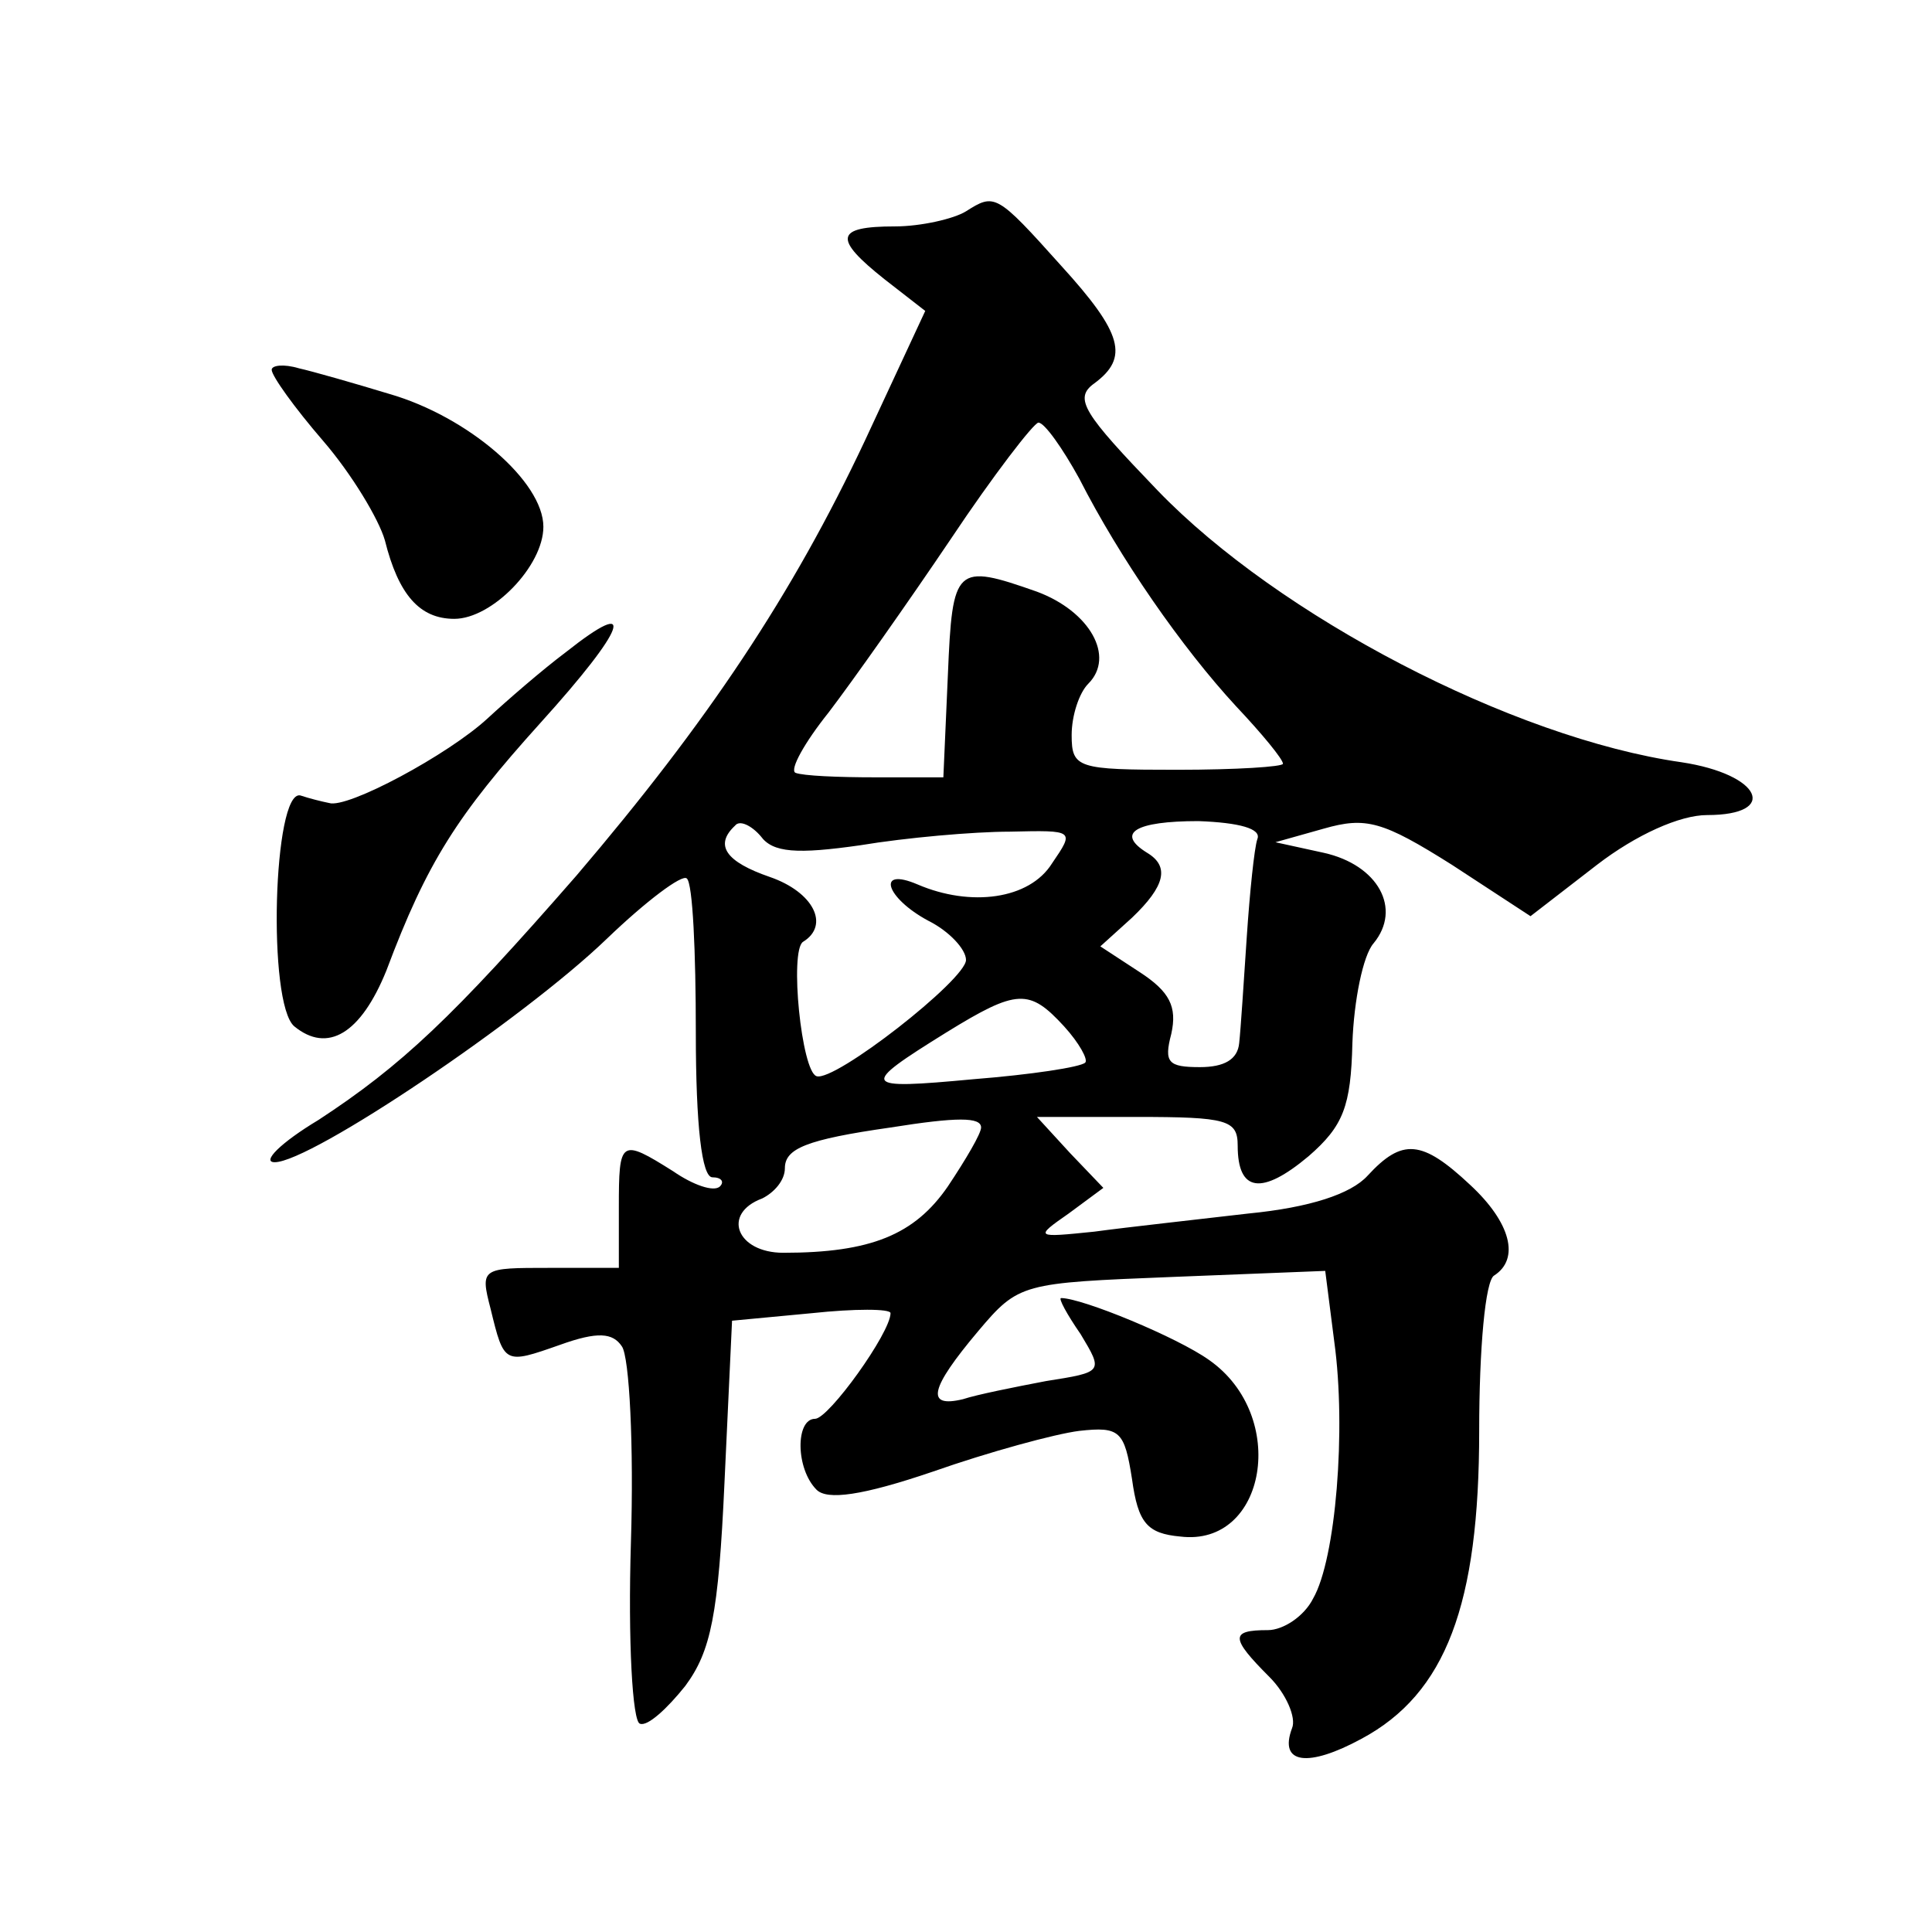 <?xml version="1.0" standalone="no"?>
<!DOCTYPE svg PUBLIC "-//W3C//DTD SVG 20010904//EN"
 "http://www.w3.org/TR/2001/REC-SVG-20010904/DTD/svg10.dtd">
<svg version="1.0" xmlns="http://www.w3.org/2000/svg"
 width="128pt" height="128pt" viewBox="0 0 128 128"
 preserveAspectRatio="xMidYMid meet">
<g transform="translate(0,128) scale(0.1,-0.1)"
fill="#0" stroke="none">
<path d="M640 1140 c-8 -5 -30 -10 -47 -10 -40 0 -41 -8 -7 -35 l27 -21 -40 -86
c-48 -102 -104 -186 -191 -288 -82 -94 -116 -126 -171 -162 -25 -15 -38 -28 -29
-28 24 0 165 95 220 148 26 25 50 43 53 40 4 -3 6 -49 6 -102 0 -62 4 -96 11 -96
6 0 8 -3 5 -6 -4 -4 -18 1 -31 10 -35 22 -36 21 -36 -24 l0 -40 -46 0 c-45 0 -46
0 -39 -27 9 -37 9 -37 46 -24 25 9 35 8 41 -1 5 -7 8 -66 6 -130 -2 -65 1 -119
6 -120 5 -2 18 10 30 25 17 23 22 47 26 135 l5 107 53 5 c28 3 52 3 52 0 0 -13
-41 -70 -50 -70 -13 0 -13 -33 1 -47 7 -7 30 -4 77 12 37 13 81 25 97 27 27 3 30
0 35 -32 4 -29 10 -36 32 -38 57 -7 72 80 19 117 -21 15 -84 41 -98 41 -2 0 4 -11
13 -24 15 -25 15 -25 -23 -31 -21 -4 -46 -9 -55 -12 -25 -6 -22 7 10 45 27 32 29
32 129 36 l101 4 6 -47 c8 -58 1 -144 -14 -170 -6 -12 -20 -21 -30 -21 -25 0 -25
-5 1 -31 11 -11 18 -27 15 -34 -9 -24 11 -26 46 -7 56 30 78 89 78 204 0 54 4 100
10 103 17 11 11 35 -16 60 -32 30 -45 31 -68 6 -11 -12 -38 -21 -79 -25 -34 -4
-80 -9 -102 -12 -39 -4 -40 -4 -17 12 l23 17 -22 23 -22 24 66 0 c60 0 67 -2 67
-19 0 -31 16 -33 47 -7 23 20 28 33 29 75 1 28 7 58 14 66 19 23 3 52 -33 60 l-32
7 32 9 c28 8 39 5 85 -24 l52 -34 44 34 c26 20 55 33 73 33 48 0 36 27 -17 35 -112
16 -267 97 -347 180 -49 51 -56 61 -42 71 23 17 19 33 -22 78 -43 48 -44 48 -63
36z m75 -177 c27 -53 68 -112 104 -151 17 -18 31 -35 31 -38 0 -2 -31 -4 -70 -4
-66 0 -70 1 -70 23 0 13 5 28 11 34 18 18 1 48 -34 61 -54 19 -56 17 -59 -55 l-3
-68 -45 0 c-25 0 -48 1 -53 3 -4 2 6 20 22 40 16 21 52 72 81 115 28 42 55 77 58
77 4 0 16 -17 27 -37z m-145 -243 c30 5 75 9 99 9 43 1 43 1 28 -21 -15 -24 -54
-29 -89 -14 -28 12 -21 -9 7 -24 14 -7 25 -19 25 -26 0 -13 -87 -81 -99 -77 -10
3 -18 83 -9 89 18 11 7 33 -22 43 -29 10 -37 21 -23 34 3 4 11 0 17 -7 8 -11 24
-12 66 -6z m263 4 c-2 -6 -5 -35 -7 -65 -2 -30 -4 -61 -5 -70 -1 -11 -10 -16 -26
-16 -21 0 -24 3 -19 22 4 18 -1 28 -21 41 l-26 17 21 19 c22 21 25 34 10 43 -21
13 -8 21 34 21 27 -1 42 -5 39 -12z m-128 -124 c10 -11 16 -22 14 -24 -3 -3 -36
-8 -74 -11 -75 -7 -76 -5 -18 31 47 29 55 29 78 4z m-55 -67 c0 -4 -10 -21 -22
-39 -22 -32 -51 -44 -109 -44 -31 0 -41 26 -14 36 8 4 15 12 15 20 0 13 14 19 70
27 44 7 60 7 60 0z M180 1035 c0 -4 15 -25 34 -47 19 -22 37 -52 41 -66 9 -36 23
-52 46 -52 25 0 59 35 59 61 0 30 -50 73 -102 88 -23 7 -51 15 -60 17 -10 3 -18
2 -18 -1z M375 848 c-16 -12 -39 -32 -52 -44 -26 -24 -93 -60 -105 -56 -5 1 -13
3 -19 5 -18 4 -22 -138 -4 -153 22 -18 44 -5 61 37 27 72 47 103 102 164 57 63
65 85 17 47z"/>
</g>
</svg>
